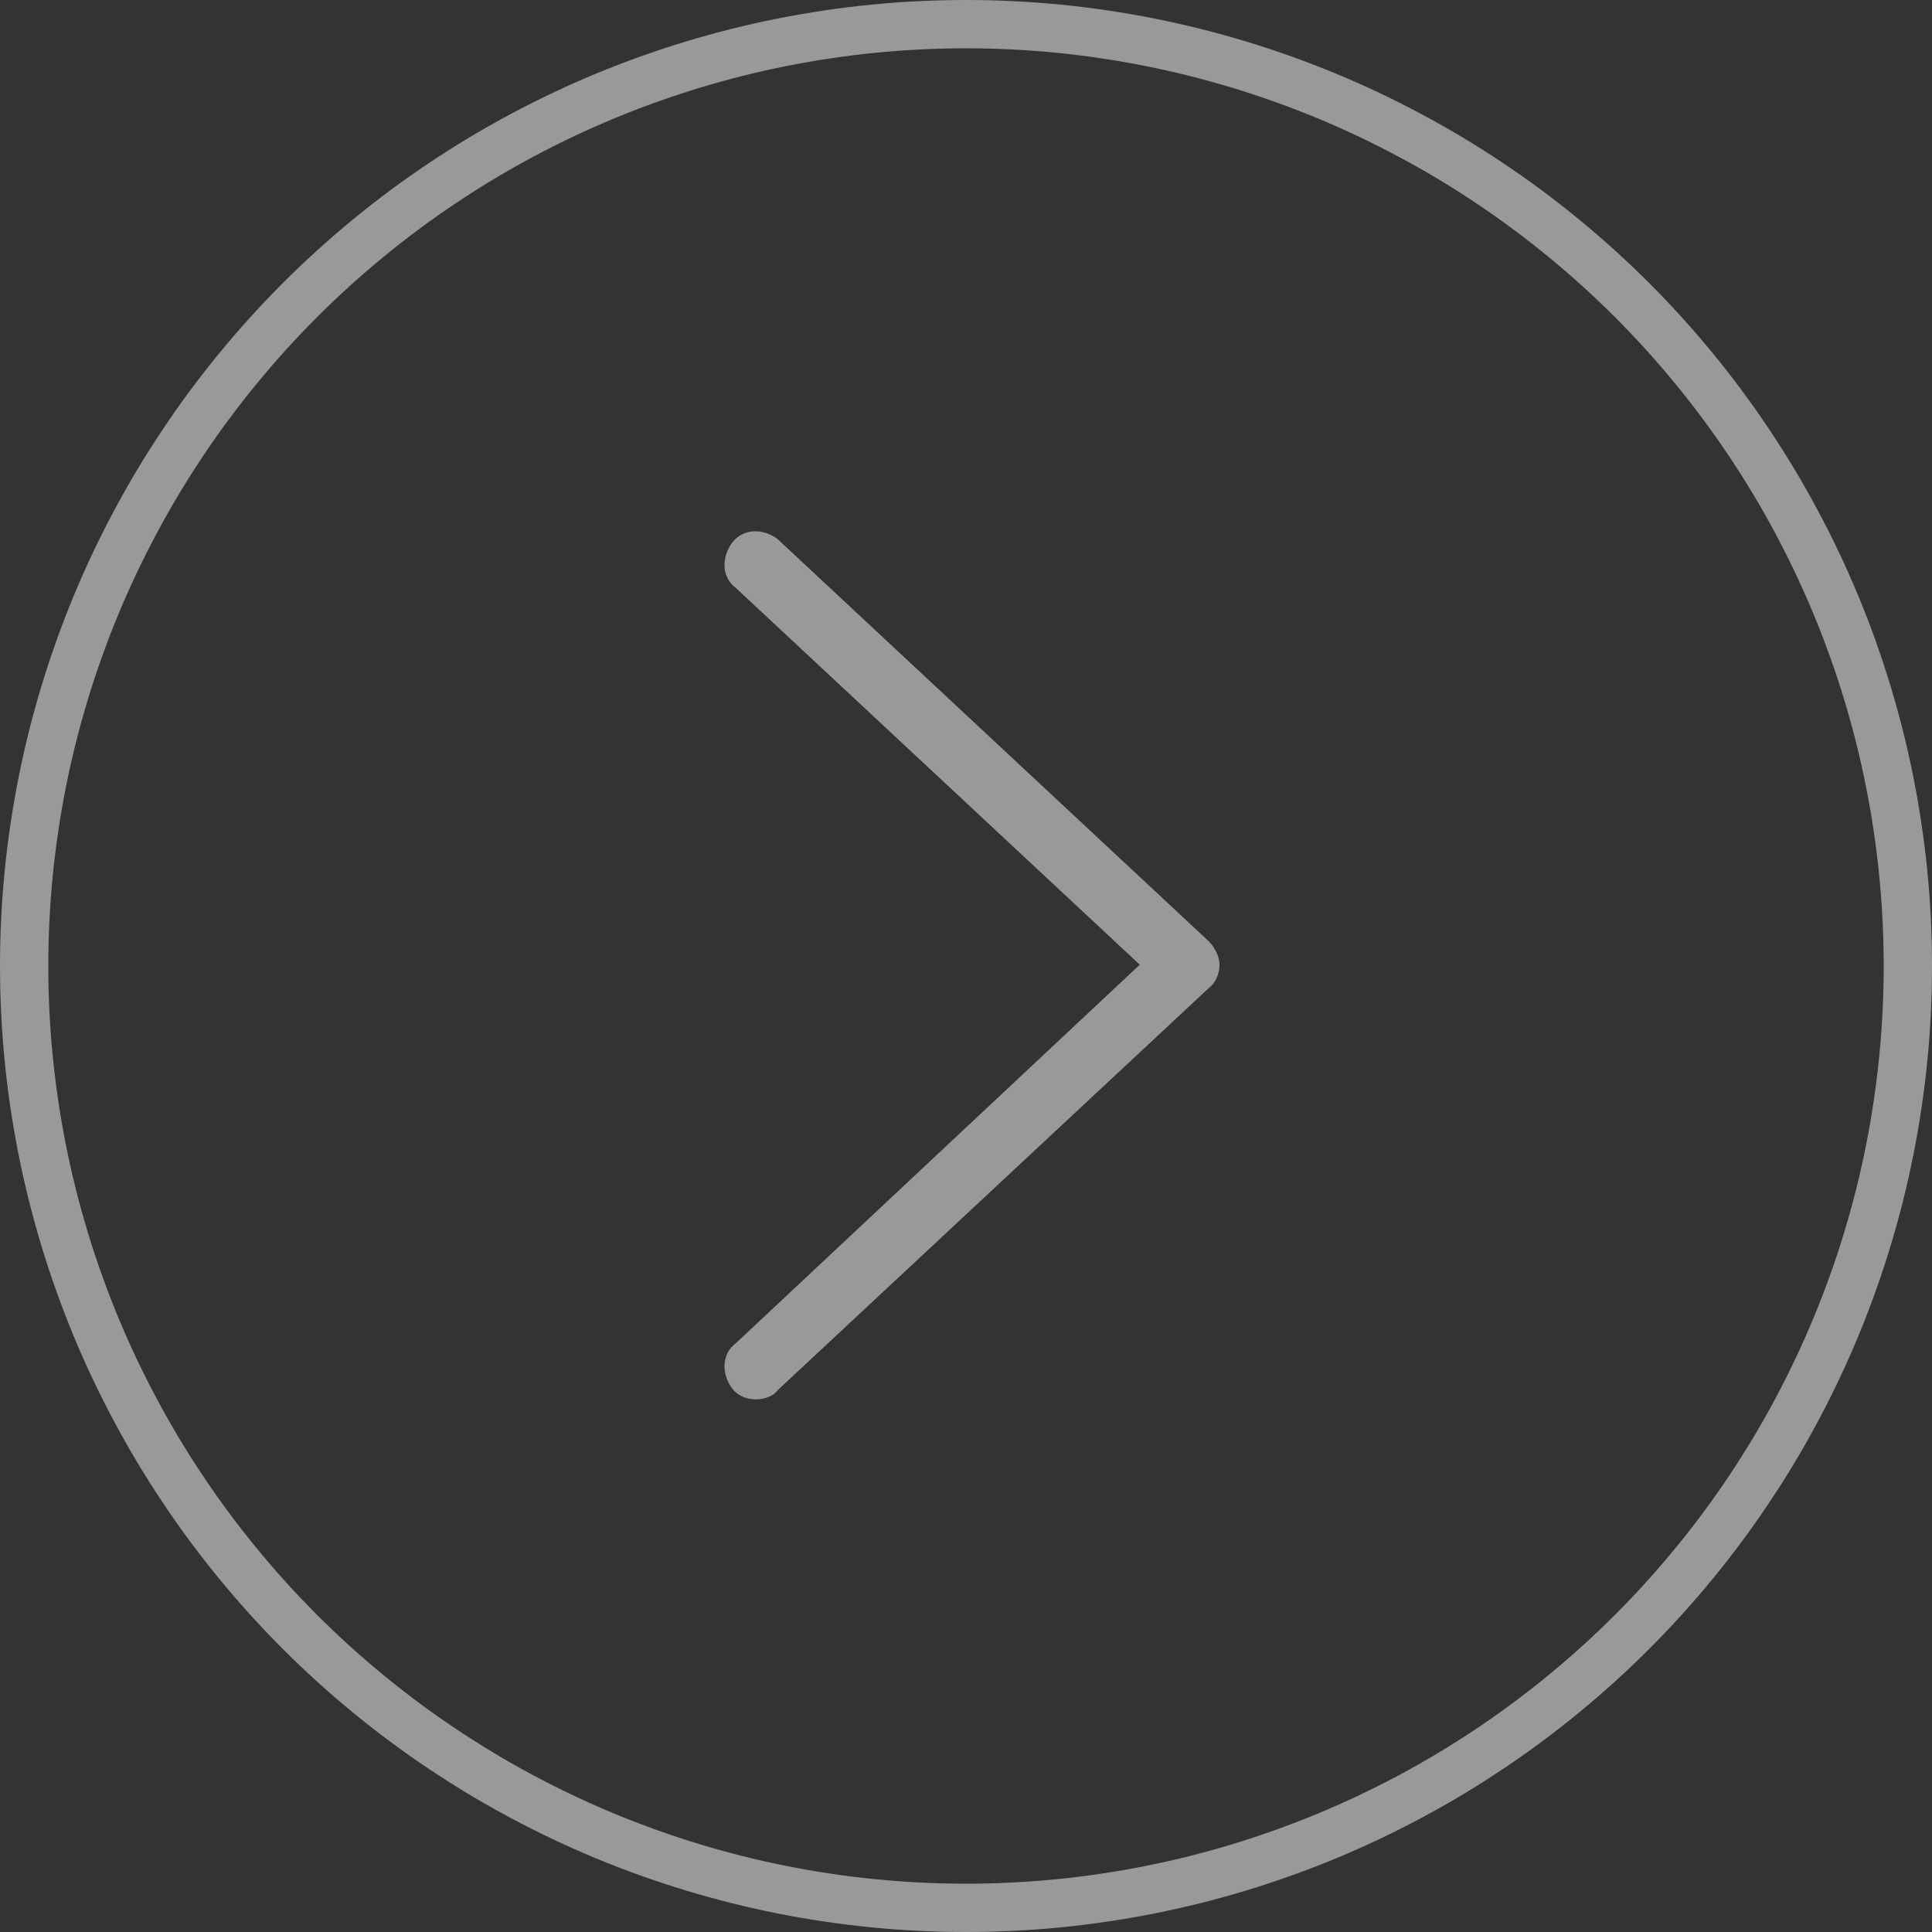 <svg xmlns="http://www.w3.org/2000/svg" xmlns:xlink="http://www.w3.org/1999/xlink" fill="none" version="1.1" width="40" height="40" viewBox="0 0 40 40"><rect x="0" y="0" width="40" height="40" fill="#333333" stroke="none"/><g style="opacity:0.5;"><g><path d="M15.648,28.973C15.46,28.973,15.273,28.898,15.16,28.748C14.935,28.448,14.935,28.035,15.235,27.81L23.598,19.973L15.235,12.173C14.935,11.948,14.935,11.535,15.16,11.235C15.385,10.935,15.798,10.935,16.098,11.16L25.023,19.485C25.135,19.598,25.248,19.785,25.248,19.973C25.248,20.16,25.173,20.348,25.023,20.46L16.098,28.785C16.023,28.898,15.835,28.973,15.648,28.973Z" fill="#FFFFFF" fill-opacity="1" style="mix-blend-mode:passthrough"/></g><g><path d="M40,20Q40,20.491,39.976,20.981Q39.952,21.472,39.904,21.96Q39.856,22.449,39.783,22.935Q39.712,23.42,39.616,23.902Q39.52,24.383,39.401,24.86Q39.281,25.336,39.139,25.806Q38.996,26.276,38.831,26.738Q38.666,27.2,38.478,27.654Q38.29,28.107,38.08,28.551Q37.87,28.995,37.638,29.428Q37.407,29.861,37.155,30.282Q36.902,30.703,36.629,31.111Q36.357,31.52,36.064,31.914Q35.772,32.308,35.46,32.688Q35.149,33.067,34.819,33.431Q34.489,33.795,34.142,34.142Q33.795,34.489,33.431,34.819Q33.067,35.149,32.688,35.46Q32.308,35.772,31.914,36.064Q31.52,36.357,31.111,36.629Q30.703,36.902,30.282,37.155Q29.861,37.407,29.428,37.638Q28.995,37.87,28.551,38.08Q28.107,38.29,27.654,38.478Q27.2,38.666,26.738,38.831Q26.276,38.996,25.806,39.139Q25.336,39.281,24.86,39.401Q24.383,39.52,23.902,39.616Q23.42,39.712,22.935,39.783Q22.449,39.856,21.96,39.904Q21.472,39.952,20.981,39.976Q20.491,40,20,40Q19.509,40,19.019,39.976Q18.528,39.952,18.04,39.904Q17.551,39.856,17.065,39.783Q16.58,39.712,16.098,39.616Q15.617,39.52,15.14,39.401Q14.664,39.281,14.194,39.139Q13.725,38.996,13.262,38.831Q12.8,38.666,12.346,38.478Q11.893,38.29,11.449,38.08Q11.005,37.87,10.572,37.638Q10.139,37.407,9.718,37.155Q9.297,36.902,8.889,36.629Q8.48,36.357,8.086,36.064Q7.692,35.772,7.312,35.46Q6.933,35.149,6.569,34.819Q6.205,34.489,5.858,34.142Q5.511,33.795,5.181,33.431Q4.851,33.067,4.54,32.688Q4.228,32.308,3.936,31.914Q3.643,31.52,3.371,31.111Q3.098,30.703,2.845,30.282Q2.593,29.861,2.362,29.428Q2.13,28.995,1.92,28.551Q1.71,28.107,1.522,27.654Q1.335,27.2,1.169,26.738Q1.004,26.276,0.861,25.806Q0.719,25.336,0.599,24.86Q0.48,24.383,0.384,23.902Q0.289,23.42,0.216,22.935Q0.144,22.449,0.096,21.96Q0.048,21.472,0.024,20.981Q0,20.491,0,20Q0,19.509,0.024,19.019Q0.048,18.528,0.096,18.04Q0.144,17.551,0.216,17.065Q0.289,16.58,0.384,16.098Q0.48,15.617,0.599,15.14Q0.719,14.664,0.861,14.194Q1.004,13.725,1.169,13.262Q1.335,12.8,1.522,12.346Q1.71,11.893,1.92,11.449Q2.13,11.005,2.362,10.572Q2.593,10.139,2.845,9.718Q3.098,9.297,3.371,8.889Q3.643,8.48,3.936,8.086Q4.228,7.692,4.54,7.312Q4.851,6.933,5.181,6.569Q5.511,6.205,5.858,5.858Q6.205,5.511,6.569,5.181Q6.933,4.851,7.312,4.54Q7.692,4.228,8.086,3.936Q8.48,3.643,8.889,3.371Q9.297,3.098,9.718,2.845Q10.139,2.593,10.572,2.362Q11.005,2.13,11.449,1.92Q11.893,1.71,12.346,1.522Q12.8,1.335,13.262,1.169Q13.725,1.004,14.194,0.861Q14.664,0.719,15.14,0.599Q15.617,0.48,16.098,0.384Q16.58,0.289,17.065,0.216Q17.551,0.144,18.04,0.096Q18.528,0.048,19.019,0.024Q19.509,0,20,0Q20.491,0,20.981,0.024Q21.472,0.048,21.96,0.096Q22.449,0.144,22.935,0.216Q23.42,0.289,23.902,0.384Q24.383,0.48,24.86,0.599Q25.336,0.719,25.806,0.861Q26.276,1.004,26.738,1.169Q27.2,1.335,27.654,1.522Q28.107,1.71,28.551,1.92Q28.995,2.13,29.428,2.362Q29.861,2.593,30.282,2.845Q30.703,3.098,31.111,3.371Q31.52,3.643,31.914,3.936Q32.308,4.228,32.688,4.54Q33.067,4.851,33.431,5.181Q33.795,5.511,34.142,5.858Q34.489,6.205,34.819,6.569Q35.149,6.933,35.46,7.312Q35.772,7.692,36.064,8.086Q36.357,8.48,36.629,8.889Q36.902,9.297,37.155,9.718Q37.407,10.139,37.638,10.572Q37.87,11.005,38.08,11.449Q38.29,11.893,38.478,12.346Q38.666,12.8,38.831,13.262Q38.996,13.725,39.139,14.194Q39.281,14.664,39.401,15.14Q39.52,15.617,39.616,16.098Q39.712,16.58,39.783,17.065Q39.856,17.551,39.904,18.04Q39.952,18.528,39.976,19.019Q40,19.509,40,20ZM39,20Q39,19.534,38.977,19.068Q38.954,18.602,38.908,18.138Q38.863,17.674,38.794,17.212Q38.726,16.751,38.635,16.293Q38.544,15.836,38.431,15.383Q38.317,14.931,38.182,14.485Q38.047,14.038,37.889,13.599Q37.732,13.16,37.554,12.729Q37.375,12.298,37.176,11.877Q36.976,11.455,36.757,11.043Q36.537,10.632,36.297,10.232Q36.057,9.832,35.798,9.444Q35.539,9.056,35.261,8.682Q34.983,8.307,34.687,7.947Q34.391,7.586,34.078,7.24Q33.765,6.895,33.435,6.565Q33.105,6.235,32.76,5.922Q32.414,5.609,32.053,5.313Q31.693,5.017,31.318,4.739Q30.944,4.461,30.556,4.202Q30.168,3.943,29.768,3.703Q29.368,3.463,28.956,3.244Q28.545,3.024,28.123,2.824Q27.702,2.625,27.271,2.446Q26.84,2.268,26.401,2.111Q25.962,1.954,25.515,1.818Q25.069,1.683,24.617,1.569Q24.164,1.456,23.707,1.365Q23.249,1.274,22.788,1.206Q22.326,1.137,21.862,1.091Q21.398,1.046,20.932,1.023Q20.466,1,20,1Q19.534,1,19.068,1.023Q18.602,1.046,18.138,1.091Q17.674,1.137,17.212,1.206Q16.751,1.274,16.293,1.365Q15.836,1.456,15.383,1.569Q14.931,1.683,14.485,1.818Q14.038,1.954,13.599,2.111Q13.16,2.268,12.729,2.446Q12.298,2.625,11.877,2.824Q11.455,3.024,11.043,3.244Q10.632,3.463,10.232,3.703Q9.832,3.943,9.444,4.202Q9.056,4.461,8.682,4.739Q8.307,5.017,7.947,5.313Q7.586,5.609,7.24,5.922Q6.895,6.235,6.565,6.565Q6.235,6.895,5.922,7.24Q5.609,7.586,5.313,7.947Q5.017,8.307,4.739,8.682Q4.461,9.056,4.202,9.444Q3.943,9.832,3.703,10.232Q3.463,10.632,3.244,11.043Q3.024,11.455,2.824,11.877Q2.625,12.298,2.446,12.729Q2.268,13.16,2.111,13.599Q1.954,14.038,1.818,14.485Q1.683,14.931,1.569,15.383Q1.456,15.836,1.365,16.293Q1.274,16.751,1.206,17.212Q1.137,17.674,1.091,18.138Q1.046,18.602,1.023,19.068Q1,19.534,1,20Q1,20.466,1.023,20.932Q1.046,21.398,1.091,21.862Q1.137,22.326,1.206,22.788Q1.274,23.249,1.365,23.707Q1.456,24.164,1.569,24.617Q1.683,25.069,1.818,25.515Q1.954,25.962,2.111,26.401Q2.268,26.84,2.446,27.271Q2.625,27.702,2.824,28.123Q3.024,28.545,3.244,28.956Q3.463,29.368,3.703,29.768Q3.943,30.168,4.202,30.556Q4.461,30.944,4.739,31.318Q5.017,31.693,5.313,32.053Q5.609,32.414,5.922,32.76Q6.235,33.105,6.565,33.435Q6.895,33.765,7.24,34.078Q7.586,34.391,7.947,34.687Q8.307,34.983,8.682,35.261Q9.056,35.539,9.444,35.798Q9.832,36.057,10.232,36.297Q10.632,36.537,11.043,36.757Q11.455,36.976,11.877,37.176Q12.298,37.375,12.729,37.554Q13.16,37.732,13.599,37.889Q14.038,38.047,14.485,38.182Q14.931,38.317,15.383,38.431Q15.836,38.544,16.293,38.635Q16.751,38.726,17.212,38.794Q17.674,38.863,18.138,38.908Q18.602,38.954,19.068,38.977Q19.534,39,20,39Q20.466,39,20.932,38.977Q21.398,38.954,21.862,38.908Q22.326,38.863,22.788,38.794Q23.249,38.726,23.707,38.635Q24.164,38.544,24.617,38.431Q25.069,38.317,25.515,38.182Q25.962,38.047,26.401,37.889Q26.84,37.732,27.271,37.554Q27.702,37.375,28.123,37.176Q28.545,36.976,28.956,36.757Q29.368,36.537,29.768,36.297Q30.168,36.057,30.556,35.798Q30.944,35.539,31.318,35.261Q31.693,34.983,32.053,34.687Q32.414,34.391,32.76,34.078Q33.105,33.765,33.435,33.435Q33.765,33.105,34.078,32.76Q34.391,32.414,34.687,32.053Q34.983,31.693,35.261,31.318Q35.539,30.944,35.798,30.556Q36.057,30.168,36.297,29.768Q36.537,29.368,36.757,28.956Q36.976,28.545,37.176,28.123Q37.375,27.702,37.554,27.271Q37.732,26.84,37.889,26.401Q38.047,25.962,38.182,25.515Q38.317,25.069,38.431,24.617Q38.544,24.164,38.635,23.707Q38.726,23.249,38.794,22.788Q38.863,22.326,38.908,21.862Q38.954,21.398,38.977,20.932Q39,20.466,39,20Z" fill="#FFFFFF" fill-opacity="1"/></g></g></svg>